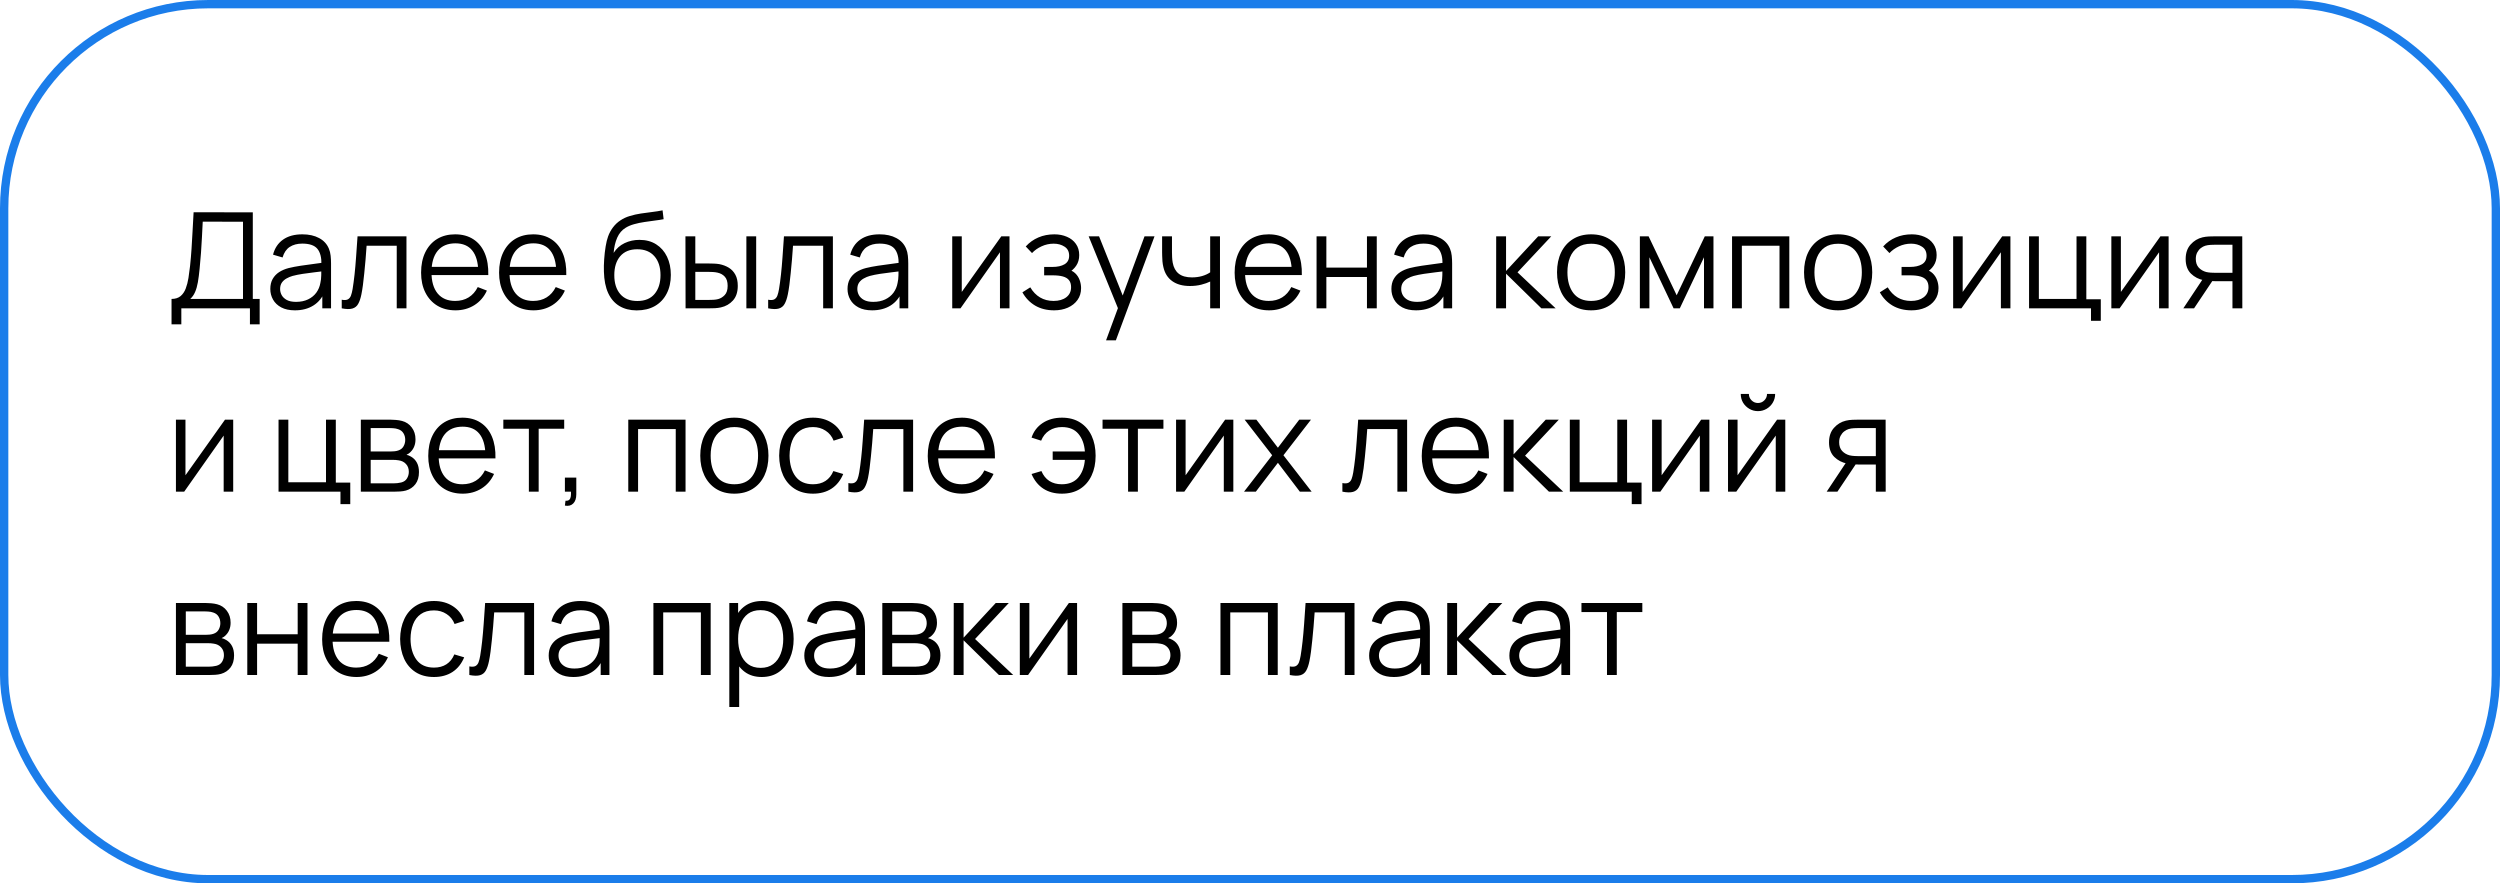 <?xml version="1.0" encoding="UTF-8"?> <svg xmlns="http://www.w3.org/2000/svg" width="300" height="106" viewBox="0 0 300 106" fill="none"><rect x="0.5" y="0.5" width="299" height="105" rx="24.5" stroke="#1B7DEA"></rect><path d="M20.584 38.92V35.872C21.032 35.872 21.392 35.76 21.664 35.536C21.936 35.307 22.144 35.003 22.288 34.624C22.432 34.245 22.541 33.821 22.616 33.352C22.691 32.877 22.755 32.397 22.808 31.912C22.883 31.203 22.941 30.517 22.984 29.856C23.032 29.195 23.072 28.509 23.104 27.8C23.141 27.091 23.184 26.315 23.232 25.472L30.336 25.48V35.872H31.16V38.92H29.992V37H21.76V38.92H20.584ZM22.832 35.872H29.16V26.608L24.328 26.6C24.296 27.251 24.264 27.88 24.232 28.488C24.2 29.096 24.163 29.709 24.12 30.328C24.077 30.947 24.021 31.592 23.952 32.264C23.893 32.877 23.824 33.413 23.744 33.872C23.664 34.331 23.552 34.723 23.408 35.048C23.269 35.373 23.077 35.648 22.832 35.872ZM35.389 37.24C34.738 37.24 34.191 37.123 33.749 36.888C33.312 36.653 32.983 36.341 32.765 35.952C32.546 35.563 32.437 35.139 32.437 34.68C32.437 34.211 32.53 33.811 32.717 33.48C32.909 33.144 33.167 32.869 33.493 32.656C33.824 32.443 34.205 32.28 34.637 32.168C35.074 32.061 35.557 31.968 36.085 31.888C36.618 31.803 37.138 31.731 37.645 31.672C38.157 31.608 38.605 31.547 38.989 31.488L38.573 31.744C38.589 30.891 38.423 30.259 38.077 29.848C37.73 29.437 37.127 29.232 36.269 29.232C35.677 29.232 35.175 29.365 34.765 29.632C34.359 29.899 34.074 30.32 33.909 30.896L32.765 30.56C32.962 29.787 33.359 29.187 33.957 28.76C34.554 28.333 35.33 28.12 36.285 28.12C37.074 28.12 37.743 28.269 38.293 28.568C38.847 28.861 39.239 29.288 39.469 29.848C39.575 30.099 39.645 30.379 39.677 30.688C39.709 30.997 39.725 31.312 39.725 31.632V37H38.677V34.832L38.981 34.96C38.688 35.701 38.231 36.267 37.613 36.656C36.994 37.045 36.253 37.24 35.389 37.24ZM35.525 36.224C36.074 36.224 36.554 36.125 36.965 35.928C37.376 35.731 37.706 35.461 37.957 35.12C38.208 34.773 38.37 34.384 38.445 33.952C38.509 33.675 38.544 33.371 38.549 33.04C38.554 32.704 38.557 32.453 38.557 32.288L39.005 32.52C38.605 32.573 38.17 32.627 37.701 32.68C37.237 32.733 36.778 32.795 36.325 32.864C35.877 32.933 35.471 33.016 35.109 33.112C34.864 33.181 34.626 33.28 34.397 33.408C34.167 33.531 33.978 33.696 33.829 33.904C33.685 34.112 33.613 34.371 33.613 34.68C33.613 34.931 33.674 35.173 33.797 35.408C33.925 35.643 34.127 35.837 34.405 35.992C34.688 36.147 35.061 36.224 35.525 36.224ZM41.008 37V35.968C41.328 36.027 41.57 36.013 41.736 35.928C41.906 35.837 42.032 35.688 42.111 35.48C42.191 35.267 42.258 35.003 42.312 34.688C42.397 34.165 42.474 33.589 42.544 32.96C42.613 32.331 42.674 31.637 42.727 30.88C42.786 30.117 42.845 29.277 42.904 28.36H48.776V37H47.608V29.488H43.992C43.954 30.053 43.911 30.616 43.864 31.176C43.816 31.736 43.765 32.275 43.712 32.792C43.663 33.304 43.61 33.776 43.551 34.208C43.493 34.64 43.431 35.013 43.367 35.328C43.272 35.803 43.144 36.181 42.983 36.464C42.829 36.747 42.597 36.933 42.288 37.024C41.978 37.115 41.551 37.107 41.008 37ZM54.667 37.24C53.824 37.24 53.093 37.053 52.475 36.68C51.861 36.307 51.384 35.781 51.043 35.104C50.701 34.427 50.531 33.632 50.531 32.72C50.531 31.776 50.699 30.96 51.035 30.272C51.371 29.584 51.843 29.053 52.451 28.68C53.064 28.307 53.787 28.12 54.619 28.12C55.472 28.12 56.2 28.317 56.803 28.712C57.405 29.101 57.861 29.661 58.171 30.392C58.48 31.123 58.621 31.995 58.595 33.008H57.395V32.592C57.373 31.472 57.131 30.627 56.667 30.056C56.208 29.485 55.536 29.2 54.651 29.2C53.723 29.2 53.011 29.501 52.515 30.104C52.024 30.707 51.779 31.565 51.779 32.68C51.779 33.768 52.024 34.613 52.515 35.216C53.011 35.813 53.712 36.112 54.619 36.112C55.237 36.112 55.776 35.971 56.235 35.688C56.699 35.4 57.064 34.987 57.331 34.448L58.427 34.872C58.085 35.624 57.581 36.208 56.915 36.624C56.253 37.035 55.504 37.24 54.667 37.24ZM51.363 33.008V32.024H57.963V33.008H51.363ZM64.026 37.24C63.183 37.24 62.453 37.053 61.834 36.68C61.221 36.307 60.743 35.781 60.402 35.104C60.061 34.427 59.89 33.632 59.89 32.72C59.89 31.776 60.058 30.96 60.394 30.272C60.73 29.584 61.202 29.053 61.81 28.68C62.423 28.307 63.146 28.12 63.978 28.12C64.831 28.12 65.559 28.317 66.162 28.712C66.765 29.101 67.221 29.661 67.53 30.392C67.839 31.123 67.981 31.995 67.954 33.008H66.754V32.592C66.733 31.472 66.49 30.627 66.026 30.056C65.567 29.485 64.895 29.2 64.01 29.2C63.082 29.2 62.37 29.501 61.874 30.104C61.383 30.707 61.138 31.565 61.138 32.68C61.138 33.768 61.383 34.613 61.874 35.216C62.37 35.813 63.071 36.112 63.978 36.112C64.597 36.112 65.135 35.971 65.594 35.688C66.058 35.4 66.423 34.987 66.69 34.448L67.786 34.872C67.445 35.624 66.941 36.208 66.274 36.624C65.613 37.035 64.863 37.24 64.026 37.24ZM60.722 33.008V32.024H67.322V33.008H60.722ZM76.397 37.248C75.591 37.243 74.9 37.067 74.325 36.72C73.749 36.373 73.3 35.856 72.981 35.168C72.666 34.48 72.495 33.621 72.469 32.592C72.453 32.139 72.463 31.645 72.501 31.112C72.538 30.573 72.597 30.061 72.677 29.576C72.757 29.091 72.853 28.696 72.965 28.392C73.103 27.997 73.3 27.629 73.556 27.288C73.818 26.941 74.119 26.659 74.46 26.44C74.791 26.216 75.165 26.043 75.581 25.92C76.002 25.792 76.439 25.693 76.892 25.624C77.351 25.555 77.805 25.493 78.252 25.44C78.706 25.387 79.124 25.32 79.508 25.24L79.636 26.304C79.343 26.363 78.996 26.416 78.597 26.464C78.197 26.512 77.778 26.571 77.341 26.64C76.903 26.704 76.484 26.792 76.085 26.904C75.684 27.016 75.343 27.163 75.061 27.344C74.629 27.605 74.295 28 74.061 28.528C73.831 29.056 73.69 29.661 73.636 30.344C73.967 29.827 74.404 29.437 74.948 29.176C75.498 28.915 76.093 28.784 76.733 28.784C77.511 28.784 78.18 28.963 78.74 29.32C79.306 29.677 79.74 30.173 80.044 30.808C80.349 31.443 80.501 32.171 80.501 32.992C80.501 33.851 80.332 34.6 79.996 35.24C79.666 35.88 79.194 36.376 78.581 36.728C77.967 37.075 77.239 37.248 76.397 37.248ZM76.484 36.12C77.391 36.12 78.079 35.837 78.549 35.272C79.023 34.707 79.26 33.955 79.26 33.016C79.26 32.056 79.015 31.299 78.525 30.744C78.039 30.189 77.354 29.912 76.469 29.912C75.583 29.912 74.903 30.189 74.428 30.744C73.954 31.299 73.716 32.056 73.716 33.016C73.716 33.976 73.954 34.733 74.428 35.288C74.903 35.843 75.588 36.12 76.484 36.12ZM82.269 37L82.253 28.36H83.437V31.616H84.941C85.191 31.616 85.437 31.621 85.677 31.632C85.917 31.643 86.133 31.664 86.325 31.696C86.751 31.781 87.13 31.925 87.461 32.128C87.791 32.331 88.053 32.611 88.245 32.968C88.437 33.32 88.533 33.765 88.533 34.304C88.533 35.045 88.341 35.629 87.957 36.056C87.573 36.483 87.09 36.76 86.509 36.888C86.29 36.936 86.053 36.968 85.797 36.984C85.541 36.995 85.29 37 85.045 37H82.269ZM83.437 35.992H84.997C85.173 35.992 85.373 35.987 85.597 35.976C85.821 35.965 86.018 35.936 86.189 35.888C86.477 35.808 86.735 35.648 86.965 35.408C87.199 35.163 87.317 34.795 87.317 34.304C87.317 33.819 87.205 33.453 86.981 33.208C86.757 32.957 86.458 32.792 86.085 32.712C85.914 32.675 85.733 32.651 85.541 32.64C85.354 32.629 85.173 32.624 84.997 32.624H83.437V35.992ZM89.565 37V28.36H90.741V37H89.565ZM92.179 37V35.968C92.499 36.027 92.742 36.013 92.907 35.928C93.078 35.837 93.203 35.688 93.283 35.48C93.363 35.267 93.43 35.003 93.483 34.688C93.569 34.165 93.646 33.589 93.715 32.96C93.785 32.331 93.846 31.637 93.899 30.88C93.958 30.117 94.017 29.277 94.075 28.36H99.947V37H98.779V29.488H95.163C95.126 30.053 95.083 30.616 95.035 31.176C94.987 31.736 94.937 32.275 94.883 32.792C94.835 33.304 94.782 33.776 94.723 34.208C94.665 34.64 94.603 35.013 94.539 35.328C94.443 35.803 94.315 36.181 94.155 36.464C94.001 36.747 93.769 36.933 93.459 37.024C93.15 37.115 92.723 37.107 92.179 37ZM104.655 37.24C104.004 37.24 103.457 37.123 103.015 36.888C102.577 36.653 102.249 36.341 102.031 35.952C101.812 35.563 101.703 35.139 101.703 34.68C101.703 34.211 101.796 33.811 101.983 33.48C102.175 33.144 102.433 32.869 102.759 32.656C103.089 32.443 103.471 32.28 103.903 32.168C104.34 32.061 104.823 31.968 105.351 31.888C105.884 31.803 106.404 31.731 106.911 31.672C107.423 31.608 107.871 31.547 108.255 31.488L107.839 31.744C107.855 30.891 107.689 30.259 107.343 29.848C106.996 29.437 106.393 29.232 105.535 29.232C104.943 29.232 104.441 29.365 104.031 29.632C103.625 29.899 103.34 30.32 103.174 30.896L102.031 30.56C102.228 29.787 102.625 29.187 103.223 28.76C103.82 28.333 104.596 28.12 105.551 28.12C106.34 28.12 107.009 28.269 107.559 28.568C108.113 28.861 108.505 29.288 108.735 29.848C108.841 30.099 108.911 30.379 108.943 30.688C108.975 30.997 108.991 31.312 108.991 31.632V37H107.943V34.832L108.247 34.96C107.953 35.701 107.497 36.267 106.879 36.656C106.26 37.045 105.519 37.24 104.655 37.24ZM104.791 36.224C105.34 36.224 105.82 36.125 106.231 35.928C106.641 35.731 106.972 35.461 107.223 35.12C107.473 34.773 107.636 34.384 107.711 33.952C107.775 33.675 107.809 33.371 107.815 33.04C107.82 32.704 107.823 32.453 107.823 32.288L108.271 32.52C107.871 32.573 107.436 32.627 106.967 32.68C106.503 32.733 106.044 32.795 105.591 32.864C105.143 32.933 104.737 33.016 104.375 33.112C104.129 33.181 103.892 33.28 103.663 33.408C103.433 33.531 103.244 33.696 103.095 33.904C102.951 34.112 102.879 34.371 102.879 34.68C102.879 34.931 102.94 35.173 103.062 35.408C103.191 35.643 103.393 35.837 103.671 35.992C103.953 36.147 104.327 36.224 104.791 36.224ZM121.14 28.36V37H119.996V30.272L115.26 37H114.268V28.36H115.412V35.032L120.156 28.36H121.14ZM126.498 37.24C125.628 37.24 124.868 37.051 124.218 36.672C123.572 36.288 123.063 35.757 122.69 35.08L123.634 34.48C123.948 35.013 124.34 35.419 124.81 35.696C125.279 35.973 125.818 36.112 126.426 36.112C127.06 36.112 127.57 35.965 127.954 35.672C128.338 35.379 128.53 34.976 128.53 34.464C128.53 34.112 128.447 33.832 128.282 33.624C128.122 33.416 127.876 33.267 127.546 33.176C127.22 33.085 126.812 33.04 126.322 33.04H125.298V32.032H126.306C126.903 32.032 127.383 31.925 127.746 31.712C128.114 31.493 128.298 31.152 128.298 30.688C128.298 30.197 128.114 29.835 127.746 29.6C127.383 29.36 126.948 29.24 126.442 29.24C125.93 29.24 125.444 29.347 124.986 29.56C124.532 29.768 124.151 30.037 123.842 30.368L123.09 29.576C123.522 29.101 124.026 28.741 124.602 28.496C125.183 28.245 125.826 28.12 126.53 28.12C127.084 28.12 127.586 28.219 128.034 28.416C128.487 28.608 128.844 28.891 129.106 29.264C129.372 29.637 129.506 30.085 129.506 30.608C129.506 31.099 129.386 31.523 129.146 31.88C128.911 32.237 128.578 32.533 128.146 32.768L128.082 32.328C128.455 32.397 128.764 32.547 129.01 32.776C129.255 33.005 129.436 33.28 129.554 33.6C129.671 33.92 129.73 34.245 129.73 34.576C129.73 35.125 129.586 35.6 129.298 36C129.015 36.395 128.628 36.701 128.138 36.92C127.652 37.133 127.106 37.24 126.498 37.24ZM132.727 40.84L134.399 36.304L134.423 37.648L130.639 28.36H131.887L134.991 36.128H134.479L137.343 28.36H138.543L133.903 40.84H132.727ZM145.221 37V33.784C144.933 33.928 144.578 34.053 144.157 34.16C143.735 34.267 143.282 34.32 142.797 34.32C141.922 34.32 141.213 34.125 140.669 33.736C140.125 33.347 139.77 32.784 139.605 32.048C139.551 31.829 139.514 31.597 139.493 31.352C139.477 31.107 139.466 30.885 139.461 30.688C139.455 30.491 139.453 30.349 139.453 30.264V28.36H140.637V30.264C140.637 30.44 140.642 30.64 140.653 30.864C140.663 31.088 140.687 31.307 140.725 31.52C140.831 32.101 141.071 32.541 141.445 32.84C141.823 33.139 142.354 33.288 143.036 33.288C143.463 33.288 143.866 33.235 144.245 33.128C144.629 33.016 144.954 32.867 145.221 32.68V28.36H146.397V37H145.221ZM152.292 37.24C151.449 37.24 150.718 37.053 150.1 36.68C149.486 36.307 149.009 35.781 148.668 35.104C148.326 34.427 148.156 33.632 148.156 32.72C148.156 31.776 148.324 30.96 148.66 30.272C148.996 29.584 149.468 29.053 150.076 28.68C150.689 28.307 151.412 28.12 152.244 28.12C153.097 28.12 153.825 28.317 154.428 28.712C155.03 29.101 155.486 29.661 155.796 30.392C156.105 31.123 156.246 31.995 156.22 33.008H155.02V32.592C154.998 31.472 154.756 30.627 154.292 30.056C153.833 29.485 153.161 29.2 152.276 29.2C151.348 29.2 150.636 29.501 150.14 30.104C149.649 30.707 149.404 31.565 149.404 32.68C149.404 33.768 149.649 34.613 150.14 35.216C150.636 35.813 151.337 36.112 152.244 36.112C152.862 36.112 153.401 35.971 153.86 35.688C154.324 35.4 154.689 34.987 154.956 34.448L156.052 34.872C155.71 35.624 155.206 36.208 154.54 36.624C153.878 37.035 153.129 37.24 152.292 37.24ZM148.988 33.008V32.024H155.588V33.008H148.988ZM157.987 37V28.36H159.163V32.112H164.035V28.36H165.211V37H164.035V33.24H159.163V37H157.987ZM169.92 37.24C169.269 37.24 168.723 37.123 168.28 36.888C167.843 36.653 167.515 36.341 167.296 35.952C167.077 35.563 166.968 35.139 166.968 34.68C166.968 34.211 167.061 33.811 167.248 33.48C167.44 33.144 167.699 32.869 168.024 32.656C168.355 32.443 168.736 32.28 169.168 32.168C169.605 32.061 170.088 31.968 170.616 31.888C171.149 31.803 171.669 31.731 172.176 31.672C172.688 31.608 173.136 31.547 173.52 31.488L173.104 31.744C173.12 30.891 172.955 30.259 172.608 29.848C172.261 29.437 171.659 29.232 170.8 29.232C170.208 29.232 169.707 29.365 169.296 29.632C168.891 29.899 168.605 30.32 168.44 30.896L167.296 30.56C167.493 29.787 167.891 29.187 168.488 28.76C169.085 28.333 169.861 28.12 170.816 28.12C171.605 28.12 172.275 28.269 172.824 28.568C173.379 28.861 173.771 29.288 174 29.848C174.107 30.099 174.176 30.379 174.208 30.688C174.24 30.997 174.256 31.312 174.256 31.632V37H173.208V34.832L173.512 34.96C173.219 35.701 172.763 36.267 172.144 36.656C171.525 37.045 170.784 37.24 169.92 37.24ZM170.056 36.224C170.605 36.224 171.085 36.125 171.496 35.928C171.907 35.731 172.237 35.461 172.488 35.12C172.739 34.773 172.901 34.384 172.976 33.952C173.04 33.675 173.075 33.371 173.08 33.04C173.085 32.704 173.088 32.453 173.088 32.288L173.536 32.52C173.136 32.573 172.701 32.627 172.232 32.68C171.768 32.733 171.309 32.795 170.856 32.864C170.408 32.933 170.003 33.016 169.64 33.112C169.395 33.181 169.157 33.28 168.928 33.408C168.699 33.531 168.509 33.696 168.36 33.904C168.216 34.112 168.144 34.371 168.144 34.68C168.144 34.931 168.205 35.173 168.328 35.408C168.456 35.643 168.659 35.837 168.936 35.992C169.219 36.147 169.592 36.224 170.056 36.224ZM179.534 37L179.542 28.36H180.726V32.52L184.582 28.36H186.15L182.102 32.68L186.678 37H184.966L180.726 32.84V37H179.534ZM190.931 37.24C190.072 37.24 189.339 37.045 188.731 36.656C188.123 36.267 187.656 35.728 187.331 35.04C187.006 34.352 186.843 33.563 186.843 32.672C186.843 31.765 187.008 30.971 187.339 30.288C187.67 29.605 188.139 29.075 188.747 28.696C189.36 28.312 190.088 28.12 190.931 28.12C191.795 28.12 192.531 28.315 193.139 28.704C193.752 29.088 194.219 29.624 194.539 30.312C194.864 30.995 195.027 31.781 195.027 32.672C195.027 33.579 194.864 34.376 194.539 35.064C194.214 35.747 193.744 36.28 193.131 36.664C192.518 37.048 191.784 37.24 190.931 37.24ZM190.931 36.112C191.891 36.112 192.606 35.795 193.075 35.16C193.544 34.52 193.779 33.691 193.779 32.672C193.779 31.627 193.542 30.795 193.067 30.176C192.598 29.557 191.886 29.248 190.931 29.248C190.286 29.248 189.752 29.395 189.331 29.688C188.915 29.976 188.603 30.379 188.395 30.896C188.192 31.408 188.091 32 188.091 32.672C188.091 33.712 188.331 34.547 188.811 35.176C189.291 35.8 189.998 36.112 190.931 36.112ZM196.784 37V28.36H197.832L201.2 35.432L204.576 28.36H205.616V37H204.48V30.872L201.576 37H200.832L197.928 30.872V37H196.784ZM207.846 37V28.36H214.718V37H213.542V29.488H209.022V37H207.846ZM220.572 37.24C219.713 37.24 218.98 37.045 218.372 36.656C217.764 36.267 217.297 35.728 216.972 35.04C216.646 34.352 216.484 33.563 216.484 32.672C216.484 31.765 216.649 30.971 216.98 30.288C217.31 29.605 217.78 29.075 218.388 28.696C219.001 28.312 219.729 28.12 220.572 28.12C221.436 28.12 222.172 28.315 222.78 28.704C223.393 29.088 223.86 29.624 224.18 30.312C224.505 30.995 224.668 31.781 224.668 32.672C224.668 33.579 224.505 34.376 224.18 35.064C223.854 35.747 223.385 36.28 222.772 36.664C222.158 37.048 221.425 37.24 220.572 37.24ZM220.572 36.112C221.532 36.112 222.246 35.795 222.716 35.16C223.185 34.52 223.42 33.691 223.42 32.672C223.42 31.627 223.182 30.795 222.708 30.176C222.238 29.557 221.526 29.248 220.572 29.248C219.926 29.248 219.393 29.395 218.972 29.688C218.556 29.976 218.244 30.379 218.036 30.896C217.833 31.408 217.732 32 217.732 32.672C217.732 33.712 217.972 34.547 218.452 35.176C218.932 35.8 219.638 36.112 220.572 36.112ZM229.388 37.24C228.519 37.24 227.759 37.051 227.108 36.672C226.463 36.288 225.954 35.757 225.58 35.08L226.524 34.48C226.839 35.013 227.231 35.419 227.7 35.696C228.17 35.973 228.708 36.112 229.316 36.112C229.951 36.112 230.46 35.965 230.844 35.672C231.228 35.379 231.42 34.976 231.42 34.464C231.42 34.112 231.338 33.832 231.172 33.624C231.012 33.416 230.767 33.267 230.436 33.176C230.111 33.085 229.703 33.04 229.212 33.04H228.188V32.032H229.196C229.794 32.032 230.274 31.925 230.636 31.712C231.004 31.493 231.188 31.152 231.188 30.688C231.188 30.197 231.004 29.835 230.636 29.6C230.274 29.36 229.839 29.24 229.332 29.24C228.82 29.24 228.335 29.347 227.876 29.56C227.423 29.768 227.042 30.037 226.732 30.368L225.98 29.576C226.412 29.101 226.916 28.741 227.492 28.496C228.074 28.245 228.716 28.12 229.42 28.12C229.975 28.12 230.476 28.219 230.924 28.416C231.378 28.608 231.735 28.891 231.996 29.264C232.263 29.637 232.396 30.085 232.396 30.608C232.396 31.099 232.276 31.523 232.036 31.88C231.802 32.237 231.468 32.533 231.036 32.768L230.972 32.328C231.346 32.397 231.655 32.547 231.9 32.776C232.146 33.005 232.327 33.28 232.444 33.6C232.562 33.92 232.62 34.245 232.62 34.576C232.62 35.125 232.476 35.6 232.188 36C231.906 36.395 231.519 36.701 231.028 36.92C230.543 37.133 229.996 37.24 229.388 37.24ZM241.25 28.36V37H240.106V30.272L235.37 37H234.378V28.36H235.522V35.032L240.266 28.36H241.25ZM250.919 38.496V37H243.487V28.36H244.663V35.872H249.183V28.36H250.359V35.912H252.095V38.496H250.919ZM260.234 28.36V37H259.09V30.272L254.354 37H253.362V28.36H254.506V35.032L259.25 28.36H260.234ZM267.895 37V33.744H265.879C265.645 33.744 265.402 33.736 265.151 33.72C264.906 33.699 264.677 33.669 264.463 33.632C263.855 33.515 263.338 33.248 262.911 32.832C262.49 32.411 262.279 31.829 262.279 31.088C262.279 30.363 262.477 29.781 262.871 29.344C263.266 28.901 263.743 28.613 264.303 28.48C264.559 28.421 264.818 28.387 265.079 28.376C265.346 28.365 265.575 28.36 265.767 28.36H269.071L269.079 37H267.895ZM261.999 37L264.407 33.376H265.711L263.287 37H261.999ZM265.815 32.736H267.895V29.368H265.815C265.687 29.368 265.509 29.373 265.279 29.384C265.05 29.395 264.834 29.429 264.631 29.488C264.455 29.541 264.279 29.635 264.103 29.768C263.933 29.896 263.789 30.069 263.671 30.288C263.554 30.501 263.495 30.763 263.495 31.072C263.495 31.504 263.613 31.851 263.847 32.112C264.087 32.368 264.386 32.544 264.743 32.64C264.935 32.683 265.127 32.709 265.319 32.72C265.511 32.731 265.677 32.736 265.815 32.736ZM27.984 50.36V59H26.84V52.272L22.104 59H21.112V50.36H22.256V57.032L27 50.36H27.984ZM40.856 60.496V59H33.425V50.36H34.6V57.872H39.12V50.36H40.297V57.912H42.032V60.496H40.856ZM43.3 59V50.36H46.859C47.041 50.36 47.26 50.371 47.516 50.392C47.777 50.413 48.02 50.453 48.243 50.512C48.729 50.64 49.118 50.901 49.411 51.296C49.71 51.691 49.859 52.165 49.859 52.72C49.859 53.029 49.812 53.307 49.715 53.552C49.625 53.792 49.494 54 49.324 54.176C49.243 54.267 49.156 54.347 49.059 54.416C48.964 54.48 48.87 54.533 48.779 54.576C48.95 54.608 49.134 54.683 49.331 54.8C49.641 54.981 49.876 55.227 50.035 55.536C50.196 55.84 50.276 56.211 50.276 56.648C50.276 57.24 50.134 57.723 49.852 58.096C49.569 58.469 49.19 58.725 48.715 58.864C48.502 58.923 48.27 58.96 48.02 58.976C47.774 58.992 47.542 59 47.324 59H43.3ZM44.483 58H47.267C47.38 58 47.521 57.992 47.691 57.976C47.862 57.955 48.014 57.928 48.148 57.896C48.462 57.816 48.691 57.656 48.836 57.416C48.985 57.171 49.059 56.904 49.059 56.616C49.059 56.237 48.947 55.928 48.724 55.688C48.505 55.443 48.212 55.293 47.843 55.24C47.721 55.213 47.593 55.197 47.459 55.192C47.326 55.187 47.206 55.184 47.099 55.184H44.483V58ZM44.483 54.176H46.9C47.038 54.176 47.193 54.168 47.364 54.152C47.539 54.131 47.691 54.096 47.819 54.048C48.097 53.952 48.3 53.787 48.428 53.552C48.561 53.317 48.627 53.061 48.627 52.784C48.627 52.48 48.556 52.213 48.411 51.984C48.273 51.755 48.062 51.595 47.779 51.504C47.587 51.435 47.38 51.395 47.156 51.384C46.937 51.373 46.798 51.368 46.739 51.368H44.483V54.176ZM55.526 59.24C54.683 59.24 53.953 59.053 53.334 58.68C52.721 58.307 52.243 57.781 51.902 57.104C51.561 56.427 51.39 55.632 51.39 54.72C51.39 53.776 51.558 52.96 51.894 52.272C52.23 51.584 52.702 51.053 53.31 50.68C53.923 50.307 54.646 50.12 55.478 50.12C56.331 50.12 57.059 50.317 57.662 50.712C58.265 51.101 58.721 51.661 59.03 52.392C59.339 53.123 59.481 53.995 59.454 55.008H58.254V54.592C58.233 53.472 57.99 52.627 57.526 52.056C57.067 51.485 56.395 51.2 55.51 51.2C54.582 51.2 53.87 51.501 53.374 52.104C52.883 52.707 52.638 53.565 52.638 54.68C52.638 55.768 52.883 56.613 53.374 57.216C53.87 57.813 54.571 58.112 55.478 58.112C56.097 58.112 56.635 57.971 57.094 57.688C57.558 57.4 57.923 56.987 58.19 56.448L59.286 56.872C58.945 57.624 58.441 58.208 57.774 58.624C57.113 59.035 56.363 59.24 55.526 59.24ZM52.222 55.008V54.024H58.822V55.008H52.222ZM63.464 59V51.448H60.4V50.36H67.704V51.448H64.64V59H63.464ZM67.788 60.672L67.86 60.088C68.073 60.104 68.228 60.061 68.324 59.96C68.42 59.859 68.479 59.723 68.5 59.552C68.522 59.381 68.527 59.197 68.516 59H67.788V57.312H69.156V59.32C69.156 59.811 69.031 60.179 68.78 60.424C68.535 60.669 68.204 60.752 67.788 60.672ZM75.393 59V50.36H82.265V59H81.089V51.488H76.569V59H75.393ZM88.119 59.24C87.26 59.24 86.527 59.045 85.919 58.656C85.311 58.267 84.844 57.728 84.519 57.04C84.193 56.352 84.031 55.563 84.031 54.672C84.031 53.765 84.196 52.971 84.527 52.288C84.857 51.605 85.327 51.075 85.935 50.696C86.548 50.312 87.276 50.12 88.119 50.12C88.983 50.12 89.719 50.315 90.327 50.704C90.94 51.088 91.407 51.624 91.727 52.312C92.052 52.995 92.215 53.781 92.215 54.672C92.215 55.579 92.052 56.376 91.727 57.064C91.401 57.747 90.932 58.28 90.319 58.664C89.705 59.048 88.972 59.24 88.119 59.24ZM88.119 58.112C89.079 58.112 89.793 57.795 90.263 57.16C90.732 56.52 90.967 55.691 90.967 54.672C90.967 53.627 90.729 52.795 90.255 52.176C89.785 51.557 89.073 51.248 88.119 51.248C87.473 51.248 86.94 51.395 86.519 51.688C86.103 51.976 85.791 52.379 85.583 52.896C85.38 53.408 85.279 54 85.279 54.672C85.279 55.712 85.519 56.547 85.999 57.176C86.479 57.8 87.185 58.112 88.119 58.112ZM97.563 59.24C96.694 59.24 95.958 59.045 95.355 58.656C94.753 58.267 94.294 57.731 93.979 57.048C93.67 56.36 93.51 55.571 93.499 54.68C93.51 53.773 93.675 52.979 93.995 52.296C94.315 51.608 94.777 51.075 95.379 50.696C95.982 50.312 96.713 50.12 97.571 50.12C98.446 50.12 99.206 50.333 99.851 50.76C100.502 51.187 100.947 51.771 101.187 52.512L100.035 52.88C99.833 52.363 99.51 51.963 99.067 51.68C98.63 51.392 98.129 51.248 97.563 51.248C96.929 51.248 96.403 51.395 95.987 51.688C95.571 51.976 95.262 52.379 95.059 52.896C94.857 53.413 94.753 54.008 94.747 54.68C94.758 55.715 94.998 56.547 95.467 57.176C95.937 57.8 96.635 58.112 97.563 58.112C98.15 58.112 98.649 57.979 99.059 57.712C99.475 57.44 99.79 57.045 100.003 56.528L101.187 56.88C100.867 57.648 100.398 58.235 99.779 58.64C99.161 59.04 98.422 59.24 97.563 59.24ZM101.804 59V57.968C102.124 58.027 102.367 58.013 102.532 57.928C102.703 57.837 102.828 57.688 102.908 57.48C102.988 57.267 103.055 57.003 103.108 56.688C103.194 56.165 103.271 55.589 103.34 54.96C103.41 54.331 103.471 53.637 103.524 52.88C103.583 52.117 103.642 51.277 103.7 50.36H109.572V59H108.404V51.488H104.788C104.751 52.053 104.708 52.616 104.66 53.176C104.612 53.736 104.562 54.275 104.508 54.792C104.46 55.304 104.407 55.776 104.348 56.208C104.29 56.64 104.228 57.013 104.164 57.328C104.068 57.803 103.94 58.181 103.78 58.464C103.626 58.747 103.394 58.933 103.084 59.024C102.775 59.115 102.348 59.107 101.804 59ZM115.464 59.24C114.621 59.24 113.89 59.053 113.272 58.68C112.658 58.307 112.181 57.781 111.84 57.104C111.498 56.427 111.328 55.632 111.328 54.72C111.328 53.776 111.496 52.96 111.832 52.272C112.168 51.584 112.64 51.053 113.248 50.68C113.861 50.307 114.584 50.12 115.416 50.12C116.269 50.12 116.997 50.317 117.6 50.712C118.202 51.101 118.658 51.661 118.968 52.392C119.277 53.123 119.418 53.995 119.392 55.008H118.192V54.592C118.17 53.472 117.928 52.627 117.464 52.056C117.005 51.485 116.333 51.2 115.448 51.2C114.52 51.2 113.808 51.501 113.312 52.104C112.821 52.707 112.576 53.565 112.576 54.68C112.576 55.768 112.821 56.613 113.312 57.216C113.808 57.813 114.509 58.112 115.416 58.112C116.034 58.112 116.573 57.971 117.032 57.688C117.496 57.4 117.861 56.987 118.128 56.448L119.224 56.872C118.882 57.624 118.378 58.208 117.712 58.624C117.05 59.035 116.301 59.24 115.464 59.24ZM112.16 55.008V54.024H118.76V55.008H112.16ZM127.418 59.24C126.559 59.24 125.821 59.04 125.202 58.64C124.583 58.235 124.111 57.648 123.786 56.88L124.97 56.528C125.189 57.045 125.503 57.44 125.914 57.712C126.33 57.979 126.829 58.112 127.41 58.112C128.263 58.112 128.919 57.848 129.378 57.32C129.842 56.787 130.111 56.075 130.186 55.184H126.322V54.176H130.186C130.122 53.307 129.863 52.603 129.41 52.064C128.957 51.52 128.298 51.248 127.434 51.248C126.858 51.248 126.349 51.389 125.906 51.672C125.469 51.955 125.146 52.357 124.938 52.88L123.786 52.512C124.031 51.771 124.477 51.187 125.122 50.76C125.773 50.333 126.546 50.12 127.442 50.12C128.285 50.12 129.007 50.312 129.61 50.696C130.213 51.075 130.674 51.608 130.994 52.296C131.314 52.979 131.474 53.776 131.474 54.688C131.474 55.595 131.311 56.389 130.986 57.072C130.666 57.755 130.205 58.288 129.602 58.672C128.999 59.051 128.271 59.24 127.418 59.24ZM135.37 59V51.448H132.306V50.36H139.61V51.448H136.546V59H135.37ZM148 50.36V59H146.856V52.272L142.12 59H141.128V50.36H142.272V57.032L147.016 50.36H148ZM149.285 59L152.661 54.632L149.357 50.36H150.765L153.349 53.728L155.909 50.36H157.317L154.013 54.632L157.397 59H155.981L153.349 55.536L150.701 59H149.285ZM161.086 59V57.968C161.406 58.027 161.648 58.013 161.814 57.928C161.984 57.837 162.11 57.688 162.19 57.48C162.27 57.267 162.336 57.003 162.39 56.688C162.475 56.165 162.552 55.589 162.622 54.96C162.691 54.331 162.752 53.637 162.806 52.88C162.864 52.117 162.923 51.277 162.982 50.36H168.854V59H167.686V51.488H164.07C164.032 52.053 163.99 52.616 163.942 53.176C163.894 53.736 163.843 54.275 163.79 54.792C163.742 55.304 163.688 55.776 163.63 56.208C163.571 56.64 163.51 57.013 163.446 57.328C163.35 57.803 163.222 58.181 163.062 58.464C162.907 58.747 162.675 58.933 162.366 59.024C162.056 59.115 161.63 59.107 161.086 59ZM174.745 59.24C173.902 59.24 173.171 59.053 172.553 58.68C171.939 58.307 171.462 57.781 171.121 57.104C170.779 56.427 170.609 55.632 170.609 54.72C170.609 53.776 170.777 52.96 171.113 52.272C171.449 51.584 171.921 51.053 172.529 50.68C173.142 50.307 173.865 50.12 174.697 50.12C175.55 50.12 176.278 50.317 176.881 50.712C177.483 51.101 177.939 51.661 178.249 52.392C178.558 53.123 178.699 53.995 178.673 55.008H177.473V54.592C177.451 53.472 177.209 52.627 176.745 52.056C176.286 51.485 175.614 51.2 174.729 51.2C173.801 51.2 173.089 51.501 172.593 52.104C172.102 52.707 171.857 53.565 171.857 54.68C171.857 55.768 172.102 56.613 172.593 57.216C173.089 57.813 173.79 58.112 174.697 58.112C175.315 58.112 175.854 57.971 176.313 57.688C176.777 57.4 177.142 56.987 177.409 56.448L178.505 56.872C178.163 57.624 177.659 58.208 176.993 58.624C176.331 59.035 175.582 59.24 174.745 59.24ZM171.441 55.008V54.024H178.041V55.008H171.441ZM180.44 59L180.448 50.36H181.632V54.52L185.488 50.36H187.056L183.008 54.68L187.584 59H185.872L181.632 54.84V59H180.44ZM195.81 60.496V59H188.378V50.36H189.554V57.872H194.074V50.36H195.25V57.912H196.986V60.496H195.81ZM205.125 50.36V59H203.981V52.272L199.245 59H198.253V50.36H199.397V57.032L204.141 50.36H205.125ZM210.954 49.336C210.575 49.336 210.229 49.243 209.914 49.056C209.599 48.869 209.349 48.621 209.162 48.312C208.981 47.997 208.89 47.651 208.89 47.272H209.866C209.866 47.571 209.973 47.827 210.186 48.04C210.399 48.253 210.655 48.36 210.954 48.36C211.258 48.36 211.514 48.253 211.722 48.04C211.935 47.827 212.042 47.571 212.042 47.272H213.018C213.018 47.651 212.925 47.997 212.738 48.312C212.557 48.621 212.309 48.869 211.994 49.056C211.679 49.243 211.333 49.336 210.954 49.336ZM214.234 50.36V59H213.09V52.272L208.354 59H207.362V50.36H208.506V57.032L213.25 50.36H214.234ZM225.099 59V55.744H223.082C222.848 55.744 222.605 55.736 222.355 55.72C222.109 55.699 221.88 55.669 221.667 55.632C221.059 55.515 220.541 55.248 220.115 54.832C219.693 54.411 219.483 53.829 219.483 53.088C219.483 52.363 219.68 51.781 220.075 51.344C220.469 50.901 220.947 50.613 221.507 50.48C221.763 50.421 222.021 50.387 222.283 50.376C222.549 50.365 222.779 50.36 222.97 50.36H226.275L226.283 59H225.099ZM219.203 59L221.611 55.376H222.915L220.491 59H219.203ZM223.019 54.736H225.099V51.368H223.019C222.891 51.368 222.712 51.373 222.483 51.384C222.253 51.395 222.037 51.429 221.835 51.488C221.659 51.541 221.483 51.635 221.307 51.768C221.136 51.896 220.992 52.069 220.875 52.288C220.757 52.501 220.699 52.763 220.699 53.072C220.699 53.504 220.816 53.851 221.051 54.112C221.291 54.368 221.589 54.544 221.947 54.64C222.139 54.683 222.331 54.709 222.523 54.72C222.715 54.731 222.88 54.736 223.019 54.736ZM21.112 81V72.36H24.672C24.853 72.36 25.072 72.371 25.328 72.392C25.589 72.413 25.832 72.453 26.056 72.512C26.541 72.64 26.931 72.901 27.224 73.296C27.523 73.691 27.672 74.165 27.672 74.72C27.672 75.029 27.624 75.307 27.528 75.552C27.437 75.792 27.307 76 27.136 76.176C27.056 76.267 26.968 76.347 26.872 76.416C26.776 76.48 26.683 76.533 26.592 76.576C26.763 76.608 26.947 76.683 27.144 76.8C27.453 76.981 27.688 77.227 27.848 77.536C28.008 77.84 28.088 78.211 28.088 78.648C28.088 79.24 27.947 79.723 27.664 80.096C27.381 80.469 27.003 80.725 26.528 80.864C26.315 80.923 26.083 80.96 25.832 80.976C25.587 80.992 25.355 81 25.136 81H21.112ZM22.296 80H25.08C25.192 80 25.333 79.992 25.504 79.976C25.675 79.955 25.827 79.928 25.96 79.896C26.275 79.816 26.504 79.656 26.648 79.416C26.797 79.171 26.872 78.904 26.872 78.616C26.872 78.237 26.76 77.928 26.536 77.688C26.317 77.443 26.024 77.293 25.656 77.24C25.533 77.213 25.405 77.197 25.272 77.192C25.139 77.187 25.019 77.184 24.912 77.184H22.296V80ZM22.296 76.176H24.712C24.851 76.176 25.005 76.168 25.176 76.152C25.352 76.131 25.504 76.096 25.632 76.048C25.909 75.952 26.112 75.787 26.24 75.552C26.373 75.317 26.44 75.061 26.44 74.784C26.44 74.48 26.368 74.213 26.224 73.984C26.085 73.755 25.875 73.595 25.592 73.504C25.4 73.435 25.192 73.395 24.968 73.384C24.749 73.373 24.611 73.368 24.552 73.368H22.296V76.176ZM29.674 81V72.36H30.851V76.112H35.722V72.36H36.898V81H35.722V77.24H30.851V81H29.674ZM42.792 81.24C41.949 81.24 41.218 81.053 40.6 80.68C39.986 80.307 39.509 79.781 39.168 79.104C38.826 78.427 38.656 77.632 38.656 76.72C38.656 75.776 38.824 74.96 39.16 74.272C39.496 73.584 39.968 73.053 40.576 72.68C41.189 72.307 41.912 72.12 42.744 72.12C43.597 72.12 44.325 72.317 44.928 72.712C45.53 73.101 45.986 73.661 46.296 74.392C46.605 75.123 46.746 75.995 46.72 77.008H45.52V76.592C45.498 75.472 45.256 74.627 44.792 74.056C44.333 73.485 43.661 73.2 42.776 73.2C41.848 73.2 41.136 73.501 40.64 74.104C40.149 74.707 39.904 75.565 39.904 76.68C39.904 77.768 40.149 78.613 40.64 79.216C41.136 79.813 41.837 80.112 42.744 80.112C43.362 80.112 43.901 79.971 44.36 79.688C44.824 79.4 45.189 78.987 45.456 78.448L46.552 78.872C46.21 79.624 45.706 80.208 45.04 80.624C44.378 81.035 43.629 81.24 42.792 81.24ZM39.488 77.008V76.024H46.088V77.008H39.488ZM52.079 81.24C51.21 81.24 50.474 81.045 49.871 80.656C49.268 80.267 48.81 79.731 48.495 79.048C48.186 78.36 48.026 77.571 48.015 76.68C48.026 75.773 48.191 74.979 48.511 74.296C48.831 73.608 49.292 73.075 49.895 72.696C50.498 72.312 51.228 72.12 52.087 72.12C52.962 72.12 53.722 72.333 54.367 72.76C55.018 73.187 55.463 73.771 55.703 74.512L54.551 74.88C54.348 74.363 54.026 73.963 53.583 73.68C53.146 73.392 52.644 73.248 52.079 73.248C51.444 73.248 50.919 73.395 50.503 73.688C50.087 73.976 49.778 74.379 49.575 74.896C49.372 75.413 49.268 76.008 49.263 76.68C49.274 77.715 49.514 78.547 49.983 79.176C50.452 79.8 51.151 80.112 52.079 80.112C52.666 80.112 53.164 79.979 53.575 79.712C53.991 79.44 54.306 79.045 54.519 78.528L55.703 78.88C55.383 79.648 54.914 80.235 54.295 80.64C53.676 81.04 52.938 81.24 52.079 81.24ZM56.32 81V79.968C56.64 80.027 56.883 80.013 57.048 79.928C57.219 79.837 57.344 79.688 57.424 79.48C57.504 79.267 57.571 79.003 57.624 78.688C57.709 78.165 57.787 77.589 57.856 76.96C57.925 76.331 57.987 75.637 58.04 74.88C58.099 74.117 58.157 73.277 58.216 72.36H64.088V81H62.92V73.488H59.304C59.267 74.053 59.224 74.616 59.176 75.176C59.128 75.736 59.077 76.275 59.024 76.792C58.976 77.304 58.923 77.776 58.864 78.208C58.805 78.64 58.744 79.013 58.68 79.328C58.584 79.803 58.456 80.181 58.296 80.464C58.141 80.747 57.909 80.933 57.6 81.024C57.291 81.115 56.864 81.107 56.32 81ZM68.795 81.24C68.144 81.24 67.598 81.123 67.155 80.888C66.718 80.653 66.39 80.341 66.171 79.952C65.953 79.563 65.843 79.139 65.843 78.68C65.843 78.211 65.936 77.811 66.123 77.48C66.315 77.144 66.574 76.869 66.899 76.656C67.23 76.443 67.611 76.28 68.043 76.168C68.481 76.061 68.963 75.968 69.491 75.888C70.025 75.803 70.544 75.731 71.051 75.672C71.563 75.608 72.011 75.547 72.395 75.488L71.979 75.744C71.995 74.891 71.83 74.259 71.483 73.848C71.136 73.437 70.534 73.232 69.675 73.232C69.083 73.232 68.582 73.365 68.171 73.632C67.766 73.899 67.481 74.32 67.315 74.896L66.171 74.56C66.368 73.787 66.766 73.187 67.363 72.76C67.96 72.333 68.737 72.12 69.691 72.12C70.481 72.12 71.15 72.269 71.699 72.568C72.254 72.861 72.646 73.288 72.875 73.848C72.982 74.099 73.051 74.379 73.083 74.688C73.115 74.997 73.131 75.312 73.131 75.632V81H72.083V78.832L72.387 78.96C72.094 79.701 71.638 80.267 71.019 80.656C70.4 81.045 69.659 81.24 68.795 81.24ZM68.931 80.224C69.481 80.224 69.96 80.125 70.371 79.928C70.782 79.731 71.112 79.461 71.363 79.12C71.614 78.773 71.776 78.384 71.851 77.952C71.915 77.675 71.95 77.371 71.955 77.04C71.96 76.704 71.963 76.453 71.963 76.288L72.411 76.52C72.011 76.573 71.576 76.627 71.107 76.68C70.643 76.733 70.184 76.795 69.731 76.864C69.283 76.933 68.878 77.016 68.515 77.112C68.27 77.181 68.032 77.28 67.803 77.408C67.574 77.531 67.385 77.696 67.235 77.904C67.091 78.112 67.019 78.371 67.019 78.68C67.019 78.931 67.081 79.173 67.203 79.408C67.331 79.643 67.534 79.837 67.811 79.992C68.094 80.147 68.467 80.224 68.931 80.224ZM78.409 81V72.36H85.281V81H84.105V73.488H79.585V81H78.409ZM91.406 81.24C90.612 81.24 89.94 81.04 89.39 80.64C88.841 80.235 88.425 79.688 88.142 79C87.86 78.307 87.718 77.531 87.718 76.672C87.718 75.797 87.86 75.019 88.142 74.336C88.43 73.648 88.852 73.107 89.406 72.712C89.961 72.317 90.644 72.12 91.454 72.12C92.244 72.12 92.921 72.32 93.486 72.72C94.052 73.12 94.484 73.664 94.782 74.352C95.086 75.04 95.238 75.813 95.238 76.672C95.238 77.536 95.086 78.312 94.782 79C94.478 79.688 94.041 80.235 93.47 80.64C92.9 81.04 92.212 81.24 91.406 81.24ZM87.518 84.84V72.36H88.574V78.864H88.702V84.84H87.518ZM91.286 80.144C91.889 80.144 92.39 79.992 92.79 79.688C93.19 79.384 93.489 78.971 93.686 78.448C93.889 77.92 93.99 77.328 93.99 76.672C93.99 76.021 93.892 75.435 93.694 74.912C93.497 74.389 93.196 73.976 92.79 73.672C92.39 73.368 91.881 73.216 91.262 73.216C90.66 73.216 90.158 73.363 89.758 73.656C89.364 73.949 89.068 74.357 88.87 74.88C88.673 75.397 88.574 75.995 88.574 76.672C88.574 77.339 88.673 77.936 88.87 78.464C89.068 78.987 89.366 79.397 89.766 79.696C90.166 79.995 90.673 80.144 91.286 80.144ZM99.467 81.24C98.816 81.24 98.27 81.123 97.827 80.888C97.39 80.653 97.062 80.341 96.843 79.952C96.624 79.563 96.515 79.139 96.515 78.68C96.515 78.211 96.608 77.811 96.795 77.48C96.987 77.144 97.246 76.869 97.571 76.656C97.902 76.443 98.283 76.28 98.715 76.168C99.152 76.061 99.635 75.968 100.163 75.888C100.696 75.803 101.216 75.731 101.723 75.672C102.235 75.608 102.683 75.547 103.067 75.488L102.651 75.744C102.667 74.891 102.502 74.259 102.155 73.848C101.808 73.437 101.206 73.232 100.347 73.232C99.755 73.232 99.254 73.365 98.843 73.632C98.438 73.899 98.152 74.32 97.987 74.896L96.843 74.56C97.04 73.787 97.438 73.187 98.035 72.76C98.632 72.333 99.408 72.12 100.363 72.12C101.152 72.12 101.822 72.269 102.371 72.568C102.926 72.861 103.318 73.288 103.547 73.848C103.654 74.099 103.723 74.379 103.755 74.688C103.787 74.997 103.803 75.312 103.803 75.632V81H102.755V78.832L103.059 78.96C102.766 79.701 102.31 80.267 101.691 80.656C101.072 81.045 100.331 81.24 99.467 81.24ZM99.603 80.224C100.152 80.224 100.632 80.125 101.043 79.928C101.454 79.731 101.784 79.461 102.035 79.12C102.286 78.773 102.448 78.384 102.523 77.952C102.587 77.675 102.622 77.371 102.627 77.04C102.632 76.704 102.635 76.453 102.635 76.288L103.083 76.52C102.683 76.573 102.248 76.627 101.779 76.68C101.315 76.733 100.856 76.795 100.403 76.864C99.955 76.933 99.55 77.016 99.187 77.112C98.942 77.181 98.704 77.28 98.475 77.408C98.246 77.531 98.056 77.696 97.907 77.904C97.763 78.112 97.691 78.371 97.691 78.68C97.691 78.931 97.752 79.173 97.875 79.408C98.003 79.643 98.206 79.837 98.483 79.992C98.766 80.147 99.139 80.224 99.603 80.224ZM105.878 81V72.36H109.438C109.619 72.36 109.838 72.371 110.094 72.392C110.355 72.413 110.598 72.453 110.822 72.512C111.307 72.64 111.696 72.901 111.99 73.296C112.288 73.691 112.438 74.165 112.438 74.72C112.438 75.029 112.39 75.307 112.294 75.552C112.203 75.792 112.072 76 111.902 76.176C111.822 76.267 111.734 76.347 111.638 76.416C111.542 76.48 111.448 76.533 111.358 76.576C111.528 76.608 111.712 76.683 111.91 76.8C112.219 76.981 112.454 77.227 112.614 77.536C112.774 77.84 112.854 78.211 112.854 78.648C112.854 79.24 112.712 79.723 112.43 80.096C112.147 80.469 111.768 80.725 111.294 80.864C111.08 80.923 110.848 80.96 110.598 80.976C110.352 80.992 110.12 81 109.902 81H105.878ZM107.062 80H109.846C109.958 80 110.099 79.992 110.27 79.976C110.44 79.955 110.592 79.928 110.726 79.896C111.04 79.816 111.27 79.656 111.414 79.416C111.563 79.171 111.638 78.904 111.638 78.616C111.638 78.237 111.526 77.928 111.302 77.688C111.083 77.443 110.79 77.293 110.422 77.24C110.299 77.213 110.171 77.197 110.038 77.192C109.904 77.187 109.784 77.184 109.678 77.184H107.062V80ZM107.062 76.176H109.478C109.616 76.176 109.771 76.168 109.942 76.152C110.118 76.131 110.27 76.096 110.398 76.048C110.675 75.952 110.878 75.787 111.006 75.552C111.139 75.317 111.206 75.061 111.206 74.784C111.206 74.48 111.134 74.213 110.99 73.984C110.851 73.755 110.64 73.595 110.358 73.504C110.166 73.435 109.958 73.395 109.734 73.384C109.515 73.373 109.376 73.368 109.318 73.368H107.062V76.176ZM114.44 81L114.448 72.36H115.632V76.52L119.488 72.36H121.056L117.008 76.68L121.584 81H119.872L115.632 76.84V81H114.44ZM129.25 72.36V81H128.106V74.272L123.37 81H122.378V72.36H123.522V79.032L128.266 72.36H129.25ZM134.69 81V72.36H138.25C138.431 72.36 138.65 72.371 138.906 72.392C139.167 72.413 139.41 72.453 139.634 72.512C140.119 72.64 140.509 72.901 140.802 73.296C141.101 73.691 141.25 74.165 141.25 74.72C141.25 75.029 141.202 75.307 141.106 75.552C141.015 75.792 140.885 76 140.714 76.176C140.634 76.267 140.546 76.347 140.45 76.416C140.354 76.48 140.261 76.533 140.17 76.576C140.341 76.608 140.525 76.683 140.722 76.8C141.031 76.981 141.266 77.227 141.426 77.536C141.586 77.84 141.666 78.211 141.666 78.648C141.666 79.24 141.525 79.723 141.242 80.096C140.959 80.469 140.581 80.725 140.106 80.864C139.893 80.923 139.661 80.96 139.41 80.976C139.165 80.992 138.933 81 138.714 81H134.69ZM135.874 80H138.658C138.77 80 138.911 79.992 139.082 79.976C139.253 79.955 139.405 79.928 139.538 79.896C139.853 79.816 140.082 79.656 140.226 79.416C140.375 79.171 140.45 78.904 140.45 78.616C140.45 78.237 140.338 77.928 140.114 77.688C139.895 77.443 139.602 77.293 139.234 77.24C139.111 77.213 138.983 77.197 138.85 77.192C138.717 77.187 138.597 77.184 138.49 77.184H135.874V80ZM135.874 76.176H138.29C138.429 76.176 138.583 76.168 138.754 76.152C138.93 76.131 139.082 76.096 139.21 76.048C139.487 75.952 139.69 75.787 139.818 75.552C139.951 75.317 140.018 75.061 140.018 74.784C140.018 74.48 139.946 74.213 139.802 73.984C139.663 73.755 139.453 73.595 139.17 73.504C138.978 73.435 138.77 73.395 138.546 73.384C138.327 73.373 138.189 73.368 138.13 73.368H135.874V76.176ZM146.456 81V72.36H153.328V81H152.152V73.488H147.632V81H146.456ZM154.773 81V79.968C155.093 80.027 155.336 80.013 155.501 79.928C155.672 79.837 155.797 79.688 155.877 79.48C155.957 79.267 156.024 79.003 156.077 78.688C156.162 78.165 156.24 77.589 156.309 76.96C156.378 76.331 156.44 75.637 156.493 74.88C156.552 74.117 156.61 73.277 156.669 72.36H162.541V81H161.373V73.488H157.757C157.72 74.053 157.677 74.616 157.629 75.176C157.581 75.736 157.53 76.275 157.477 76.792C157.429 77.304 157.376 77.776 157.317 78.208C157.258 78.64 157.197 79.013 157.133 79.328C157.037 79.803 156.909 80.181 156.749 80.464C156.594 80.747 156.362 80.933 156.053 81.024C155.744 81.115 155.317 81.107 154.773 81ZM167.248 81.24C166.598 81.24 166.051 81.123 165.608 80.888C165.171 80.653 164.843 80.341 164.624 79.952C164.406 79.563 164.296 79.139 164.296 78.68C164.296 78.211 164.39 77.811 164.576 77.48C164.768 77.144 165.027 76.869 165.352 76.656C165.683 76.443 166.064 76.28 166.496 76.168C166.934 76.061 167.416 75.968 167.944 75.888C168.478 75.803 168.998 75.731 169.504 75.672C170.016 75.608 170.464 75.547 170.848 75.488L170.432 75.744C170.448 74.891 170.283 74.259 169.936 73.848C169.59 73.437 168.987 73.232 168.128 73.232C167.536 73.232 167.035 73.365 166.624 73.632C166.219 73.899 165.934 74.32 165.768 74.896L164.624 74.56C164.822 73.787 165.219 73.187 165.816 72.76C166.414 72.333 167.19 72.12 168.144 72.12C168.934 72.12 169.603 72.269 170.152 72.568C170.707 72.861 171.099 73.288 171.328 73.848C171.435 74.099 171.504 74.379 171.536 74.688C171.568 74.997 171.584 75.312 171.584 75.632V81H170.536V78.832L170.84 78.96C170.547 79.701 170.091 80.267 169.472 80.656C168.854 81.045 168.112 81.24 167.248 81.24ZM167.384 80.224C167.934 80.224 168.414 80.125 168.824 79.928C169.235 79.731 169.566 79.461 169.816 79.12C170.067 78.773 170.23 78.384 170.304 77.952C170.368 77.675 170.403 77.371 170.408 77.04C170.414 76.704 170.416 76.453 170.416 76.288L170.864 76.52C170.464 76.573 170.03 76.627 169.56 76.68C169.096 76.733 168.638 76.795 168.184 76.864C167.736 76.933 167.331 77.016 166.968 77.112C166.723 77.181 166.486 77.28 166.256 77.408C166.027 77.531 165.838 77.696 165.688 77.904C165.544 78.112 165.472 78.371 165.472 78.68C165.472 78.931 165.534 79.173 165.656 79.408C165.784 79.643 165.987 79.837 166.264 79.992C166.547 80.147 166.92 80.224 167.384 80.224ZM173.659 81L173.667 72.36H174.851V76.52L178.707 72.36H180.275L176.227 76.68L180.803 81H179.091L174.851 76.84V81H173.659ZM184.076 81.24C183.426 81.24 182.879 81.123 182.436 80.888C181.999 80.653 181.671 80.341 181.452 79.952C181.234 79.563 181.124 79.139 181.124 78.68C181.124 78.211 181.218 77.811 181.404 77.48C181.596 77.144 181.855 76.869 182.18 76.656C182.511 76.443 182.892 76.28 183.324 76.168C183.762 76.061 184.244 75.968 184.772 75.888C185.306 75.803 185.826 75.731 186.332 75.672C186.844 75.608 187.292 75.547 187.676 75.488L187.26 75.744C187.276 74.891 187.111 74.259 186.764 73.848C186.418 73.437 185.815 73.232 184.956 73.232C184.364 73.232 183.863 73.365 183.452 73.632C183.047 73.899 182.762 74.32 182.596 74.896L181.452 74.56C181.65 73.787 182.047 73.187 182.644 72.76C183.242 72.333 184.018 72.12 184.972 72.12C185.762 72.12 186.431 72.269 186.98 72.568C187.535 72.861 187.927 73.288 188.156 73.848C188.263 74.099 188.332 74.379 188.364 74.688C188.396 74.997 188.412 75.312 188.412 75.632V81H187.364V78.832L187.668 78.96C187.375 79.701 186.919 80.267 186.3 80.656C185.682 81.045 184.94 81.24 184.076 81.24ZM184.212 80.224C184.762 80.224 185.242 80.125 185.652 79.928C186.063 79.731 186.394 79.461 186.644 79.12C186.895 78.773 187.058 78.384 187.132 77.952C187.196 77.675 187.231 77.371 187.236 77.04C187.242 76.704 187.244 76.453 187.244 76.288L187.692 76.52C187.292 76.573 186.858 76.627 186.388 76.68C185.924 76.733 185.466 76.795 185.012 76.864C184.564 76.933 184.159 77.016 183.796 77.112C183.551 77.181 183.314 77.28 183.084 77.408C182.855 77.531 182.666 77.696 182.516 77.904C182.372 78.112 182.3 78.371 182.3 78.68C182.3 78.931 182.362 79.173 182.484 79.408C182.612 79.643 182.815 79.837 183.092 79.992C183.375 80.147 183.748 80.224 184.212 80.224ZM192.839 81V73.448H189.775V72.36H197.079V73.448H194.015V81H192.839Z" fill="black"></path></svg> 